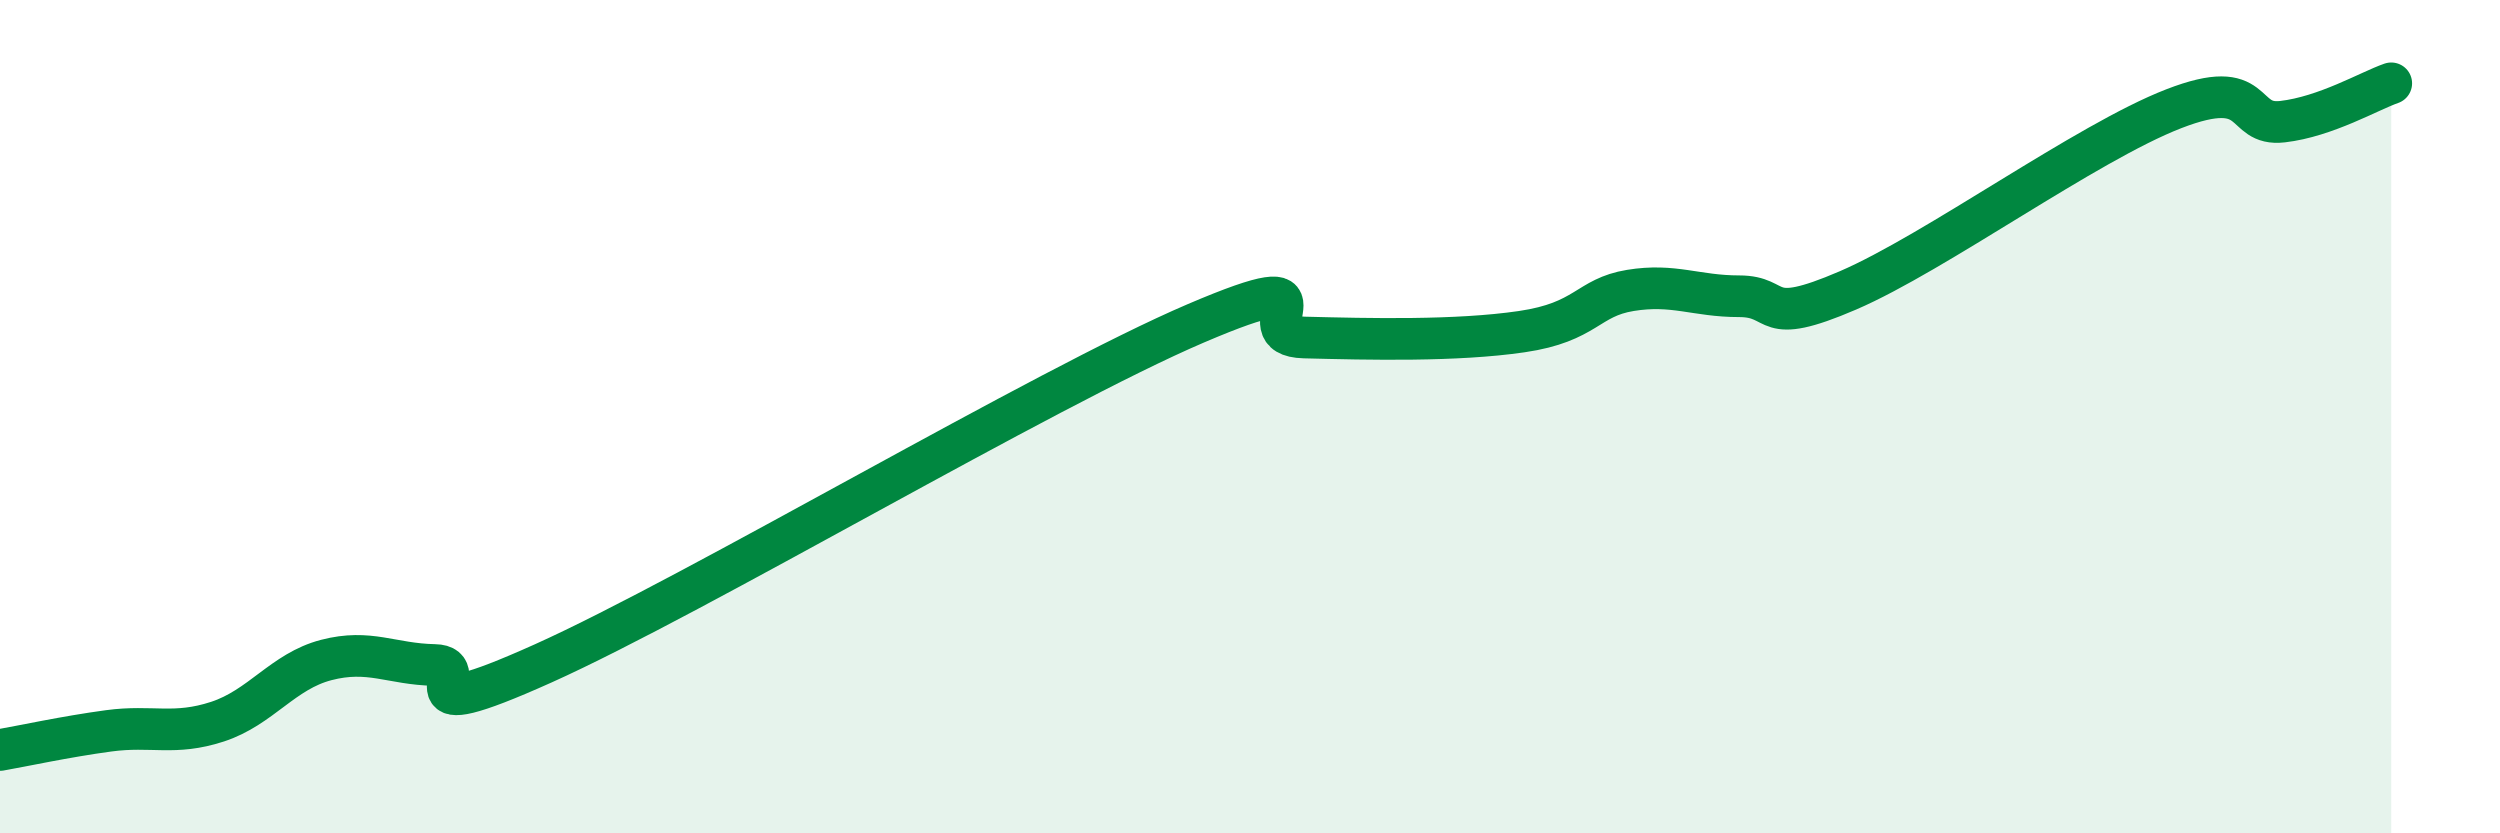 
    <svg width="60" height="20" viewBox="0 0 60 20" xmlns="http://www.w3.org/2000/svg">
      <path
        d="M 0,18 C 0.52,17.91 1.57,17.68 2.61,17.54 C 3.65,17.4 4.18,17.66 5.22,17.32 C 6.26,16.98 6.79,16.11 7.83,15.84 C 8.87,15.57 9.39,15.94 10.43,15.96 C 11.47,15.98 9.39,17.56 13.04,15.92 C 16.69,14.28 25.05,9.32 28.7,7.76 C 32.35,6.2 29.74,8.06 31.3,8.1 C 32.86,8.14 34.95,8.19 36.52,7.96 C 38.09,7.73 38.09,7.14 39.13,6.97 C 40.17,6.8 40.7,7.11 41.74,7.11 C 42.78,7.11 42.26,7.87 44.35,6.97 C 46.44,6.07 50.08,3.42 52.17,2.61 C 54.26,1.8 53.74,3.04 54.78,2.92 C 55.82,2.8 56.87,2.18 57.39,2L57.39 20L0 20Z"
        fill="#008740"
        opacity="0.1"
        stroke-linecap="round"
        stroke-linejoin="round"
      />
      <path
        d="M 0,18 C 0.52,17.91 1.57,17.68 2.61,17.54 C 3.65,17.4 4.18,17.66 5.22,17.32 C 6.26,16.98 6.79,16.11 7.83,15.84 C 8.87,15.57 9.39,15.94 10.43,15.96 C 11.47,15.98 9.39,17.56 13.04,15.92 C 16.69,14.28 25.05,9.32 28.7,7.76 C 32.35,6.2 29.74,8.06 31.3,8.1 C 32.86,8.14 34.95,8.19 36.52,7.96 C 38.09,7.73 38.09,7.14 39.13,6.97 C 40.17,6.8 40.7,7.11 41.74,7.11 C 42.78,7.11 42.26,7.87 44.35,6.97 C 46.44,6.07 50.08,3.42 52.17,2.61 C 54.26,1.8 53.74,3.04 54.78,2.92 C 55.82,2.8 56.87,2.18 57.39,2"
        stroke="#008740"
        stroke-width="1"
        fill="none"
        stroke-linecap="round"
        stroke-linejoin="round"
      />
    </svg>
  